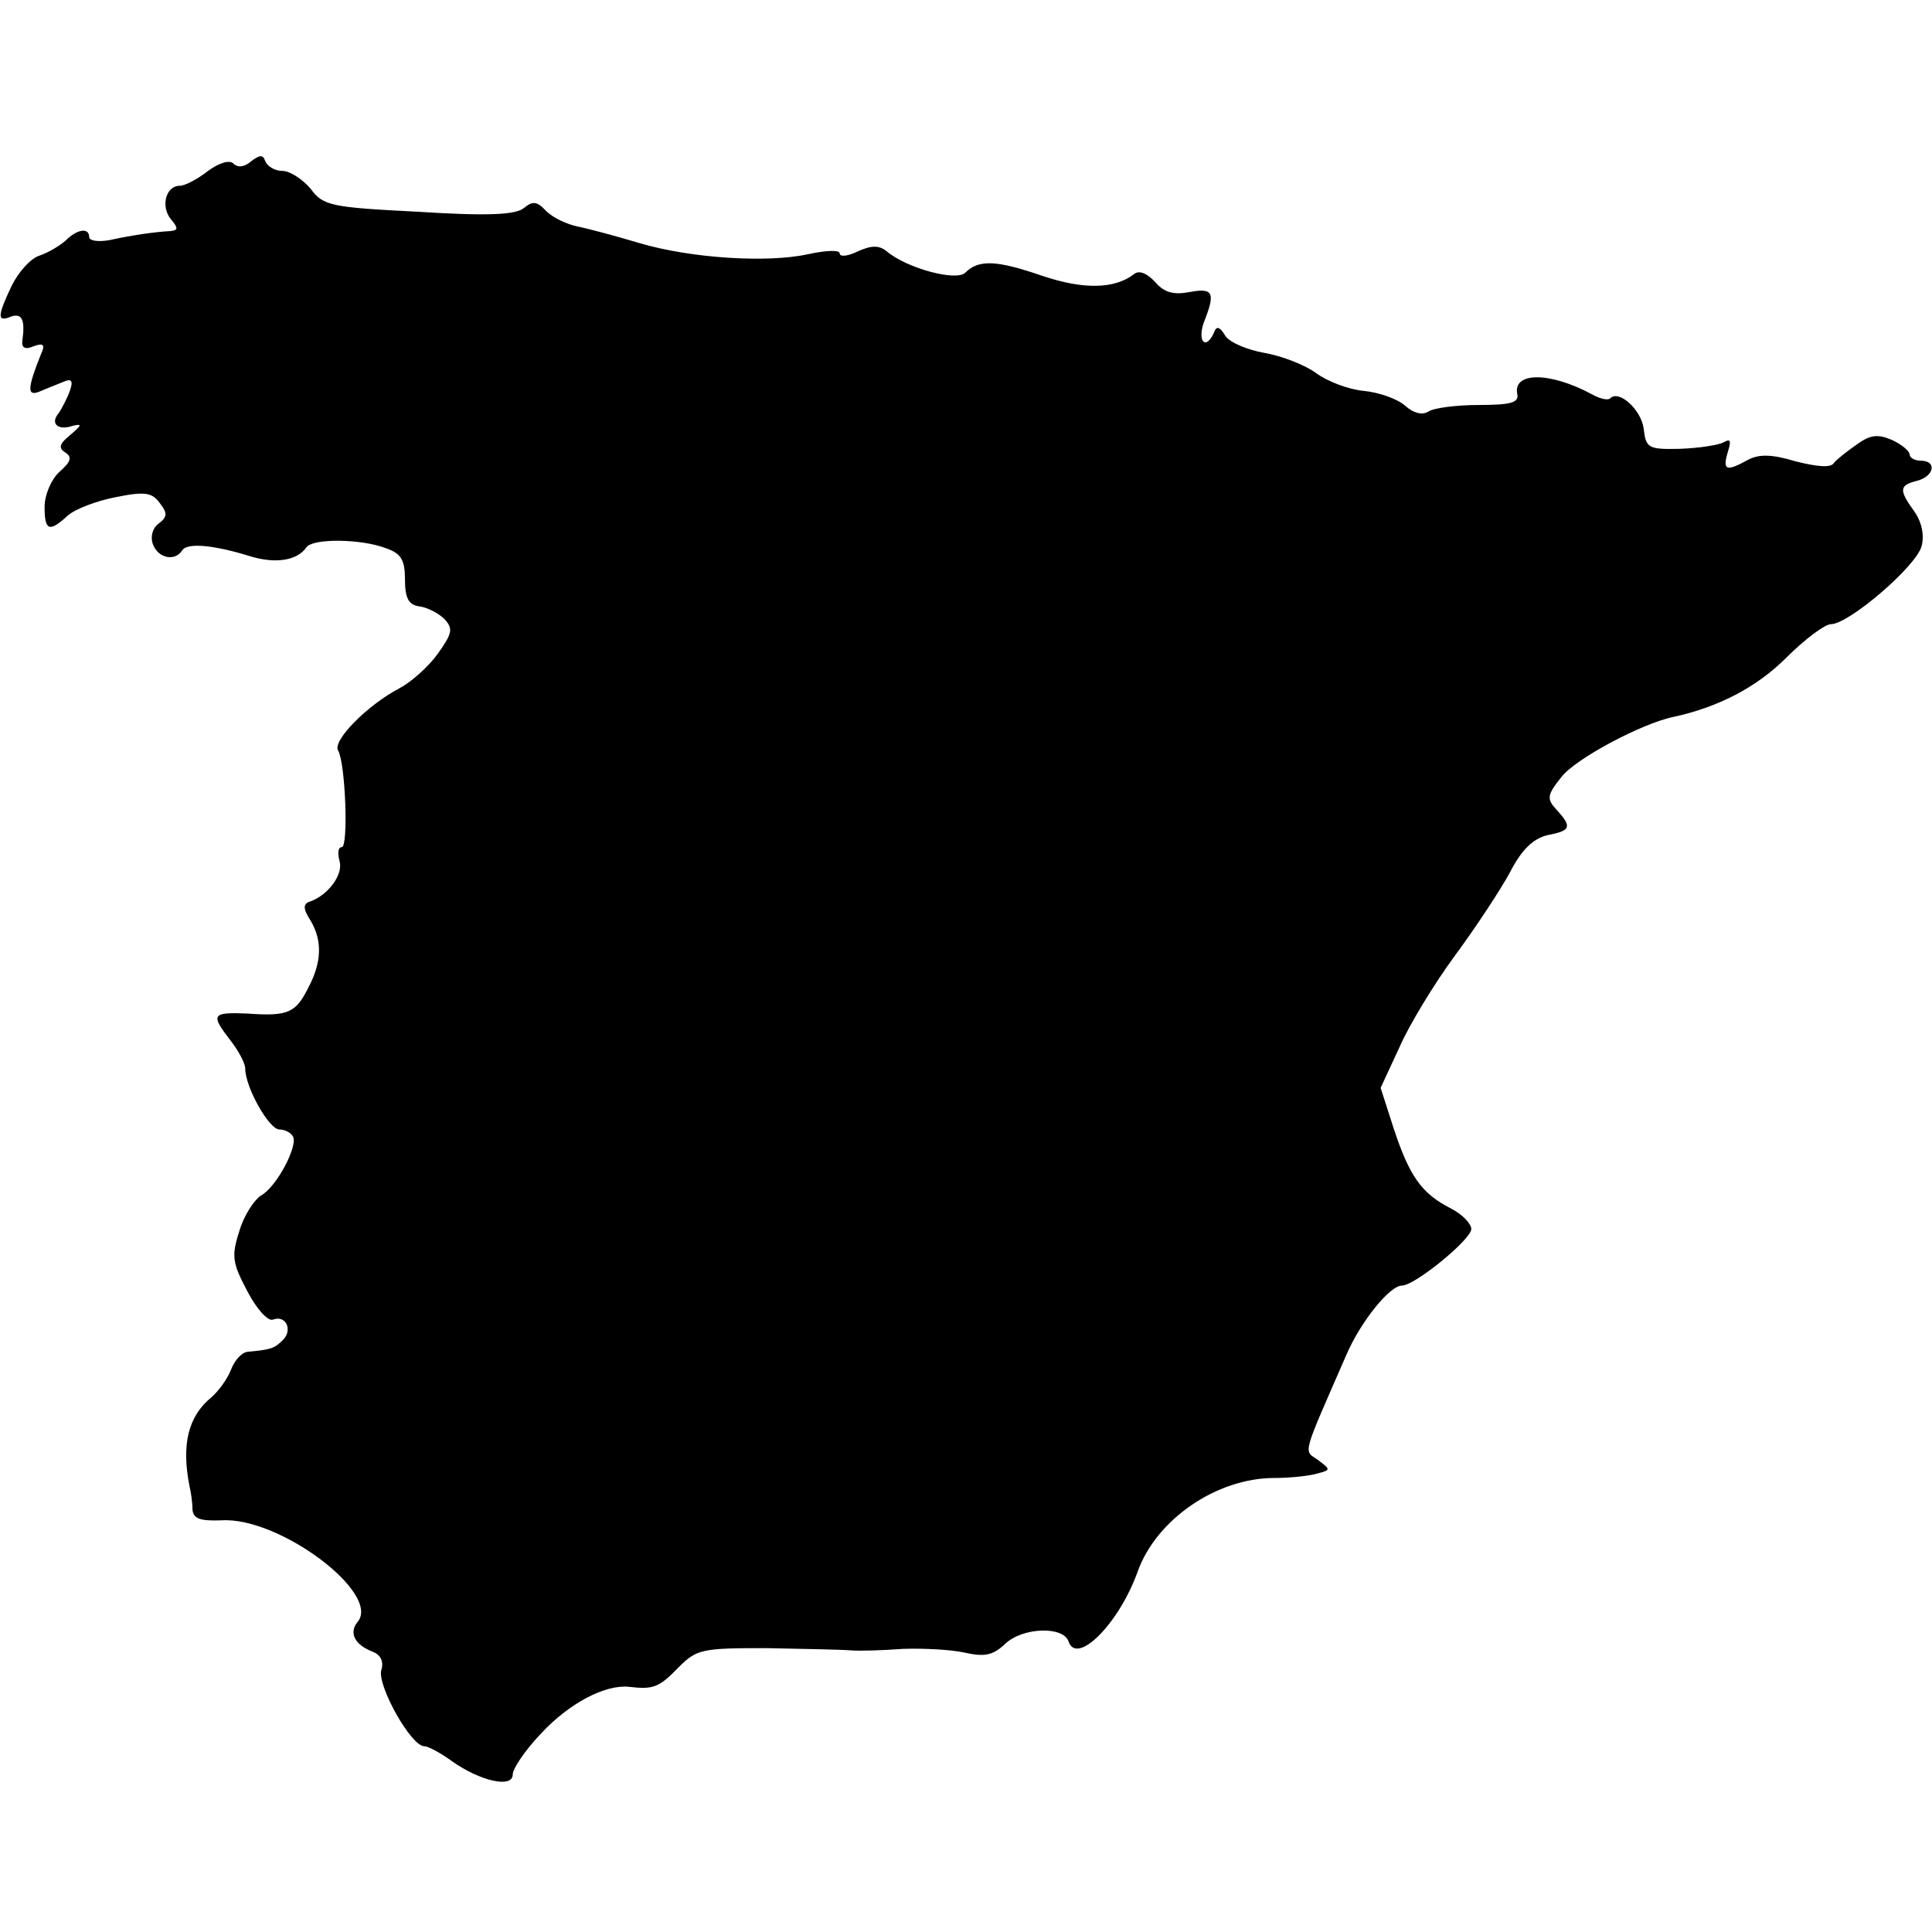<svg version="1" xmlns="http://www.w3.org/2000/svg" width="346.667" height="346.667" viewBox="0 0 260 260"><path d="M28 23c-1.4 1.1-3.1 2-3.8 2-1.9 0-2.6 2.8-1.2 4.5 1 1.2 1 1.5-.1 1.6-1.9.1-4.9.5-8.1 1.2-1.6.3-2.8.1-2.8-.4 0-1.3-1.6-1.1-3.2.5-.8.7-2.3 1.6-3.5 2-1.2.4-2.8 2.2-3.7 4-2 4.2-2 5-.1 4.2 1.5-.5 1.9.5 1.5 3.3-.1.9.4 1.2 1.5.7 1.4-.5 1.6-.2 1 1.1-1.8 4.5-1.9 5.7-.2 5 1-.4 2.4-1 3.2-1.3 1.1-.5 1.4-.2.9 1.2-.4 1.1-1.1 2.4-1.5 3-1.2 1.4-.1 2.4 1.9 1.7 1.3-.3 1.2-.1-.3 1.2-1.5 1.2-1.7 1.8-.7 2.4.9.6.8 1.2-.8 2.6-1.1 1-2 3.1-2 4.7 0 3.2.6 3.5 3.1 1.2 1-.9 3.9-2 6.5-2.5 3.9-.8 4.9-.6 5.9.8 1.1 1.4 1 1.9-.2 2.8-.8.6-1.1 1.8-.7 2.8.7 1.8 2.9 2.3 3.9.8.6-1.1 4.2-.8 9.3.8 3.4 1 6.2.5 7.4-1.2.8-1.3 7.5-1.2 10.8.1 2 .7 2.5 1.6 2.5 4.2 0 2.5.5 3.4 1.9 3.6 1 .1 2.6.9 3.4 1.7 1.2 1.3 1.1 1.9-.9 4.7-1.3 1.8-3.6 3.8-5.1 4.6-4.4 2.3-9.1 7.1-8.3 8.4 1 1.7 1.4 13 .5 13-.5 0-.6.8-.3 1.9.5 1.8-1.5 4.5-3.9 5.4-1 .3-1.1.9 0 2.6 1.6 2.7 1.5 5.6-.3 9-1.7 3.4-2.7 3.9-8.2 3.5-4.8-.2-5 .1-2.3 3.6 1.1 1.4 2 3.1 2 3.8 0 2.5 3.2 8.2 4.6 8.2.7 0 1.5.4 1.8.9.8 1.2-2.2 6.9-4.3 8-.9.6-2.3 2.7-2.9 4.8-1.1 3.4-.9 4.3 1.1 8.1 1.2 2.3 2.7 4 3.4 3.8 1.8-.7 2.7 1.4 1.4 2.7-1.2 1.2-1.6 1.3-4.6 1.6-.9 0-1.9 1.1-2.4 2.4-.5 1.3-1.7 2.9-2.6 3.7-3.2 2.6-4.1 6.4-3 12 .2.8.4 2.2.4 3.1.1 1.3 1 1.6 3.9 1.5 7.8-.5 21.6 9.9 18.3 13.7-1.2 1.5-.3 3.1 2.1 4 1 .4 1.5 1.3 1.1 2.5-.5 2.1 4 10.2 5.8 10.2.5 0 2.2.9 3.7 2 3.8 2.7 8.2 3.7 8.2 1.8 0-.8 1.7-3.3 3.8-5.5 3.8-4.1 8.6-6.6 11.8-6.3 3.3.4 4.1.1 6.7-2.6 2.5-2.5 3.2-2.6 11.9-2.6 5.1.1 10.2.2 11.3.3 1.1.1 4.3 0 7-.2 2.8-.1 6.5.1 8.3.5 2.7.6 3.8.4 5.5-1.2 2.3-2.2 7.8-2.4 8.5-.3 1.1 3.3 6.8-2.4 9.3-9.4 2.5-7 10.6-12.6 18.4-12.6 2.2 0 4.8-.3 5.8-.6 1.8-.5 1.8-.5.1-1.8-2-1.4-2.3-.2 3.8-14.2 1.9-4.4 5.8-9.3 7.5-9.3 1.7 0 9.3-6.2 9.3-7.6 0-.7-1.2-2-2.8-2.8-3.9-2-5.5-4.3-7.6-10.6l-1.8-5.6 2.5-5.4c1.3-3 4.7-8.6 7.5-12.4 2.8-3.8 6.1-8.8 7.4-11.2 1.6-3.1 3.1-4.5 5-5 3.2-.6 3.4-1.1 1.3-3.4-1.4-1.5-1.3-2 .6-4.4 1.9-2.5 10.8-7.2 15-8.1 6.1-1.3 11.3-4 15.3-8 2.5-2.5 5.2-4.5 6-4.5 2.4 0 11.5-7.8 12.2-10.5.4-1.5 0-3.3-1-4.7-2.1-2.9-2-3.5.4-4.1 2.3-.6 2.7-2.7.5-2.7-.8 0-1.5-.4-1.5-.8 0-.5-1.1-1.4-2.4-2-1.9-.8-2.9-.7-4.7.6-1.3.9-2.7 2-3.1 2.5-.4.7-2.3.5-5.1-.2-3.3-1-5-1-6.5-.2-2.9 1.6-3.4 1.4-2.7-1 .5-1.6.4-1.9-.5-1.4-.7.4-3.3.8-5.9.9-4.3.1-4.6-.1-4.9-2.7-.3-2.5-3.3-5.3-4.5-4.1-.3.3-1.3.1-2.4-.5-5.7-3.1-10.8-3.1-10.1 0 .2 1.1-1 1.4-5.2 1.4-3 0-6.1.4-6.8.9-.8.5-2 .2-3.1-.8-1-.9-3.5-1.8-5.6-2-2.1-.2-4.9-1.3-6.4-2.4-1.5-1.1-4.6-2.3-6.9-2.7-2.3-.4-4.7-1.4-5.3-2.3-.7-1.2-1.2-1.4-1.5-.5-1.1 2.5-2.3 1.3-1.4-1.3 1.6-4 1.3-4.7-1.9-4.1-2.1.4-3.4.1-4.6-1.3-1.1-1.2-2.2-1.7-2.9-1.1-2.6 2-6.8 2.1-12.4.2-6.1-2.1-8.5-2.2-10.3-.4-1.2 1.2-7.9-.6-10.6-2.9-1-.8-2-.8-3.8 0-1.4.7-2.5.8-2.5.3s-1.9-.4-4.2.1c-5.4 1.2-15.7.6-22.8-1.5-3-.9-6.7-1.9-8.2-2.2-1.5-.3-3.4-1.2-4.3-2.1-1.2-1.3-1.8-1.4-3-.4-1.1.9-4.8 1.1-14.2.5-11.8-.6-12.8-.8-14.5-3.1C40.7 24.1 39 23 38 23s-2-.6-2.3-1.3c-.3-.9-.7-.9-1.9 0-.9.8-1.8.9-2.4.3-.5-.5-1.9-.1-3.4 1z"/></svg>